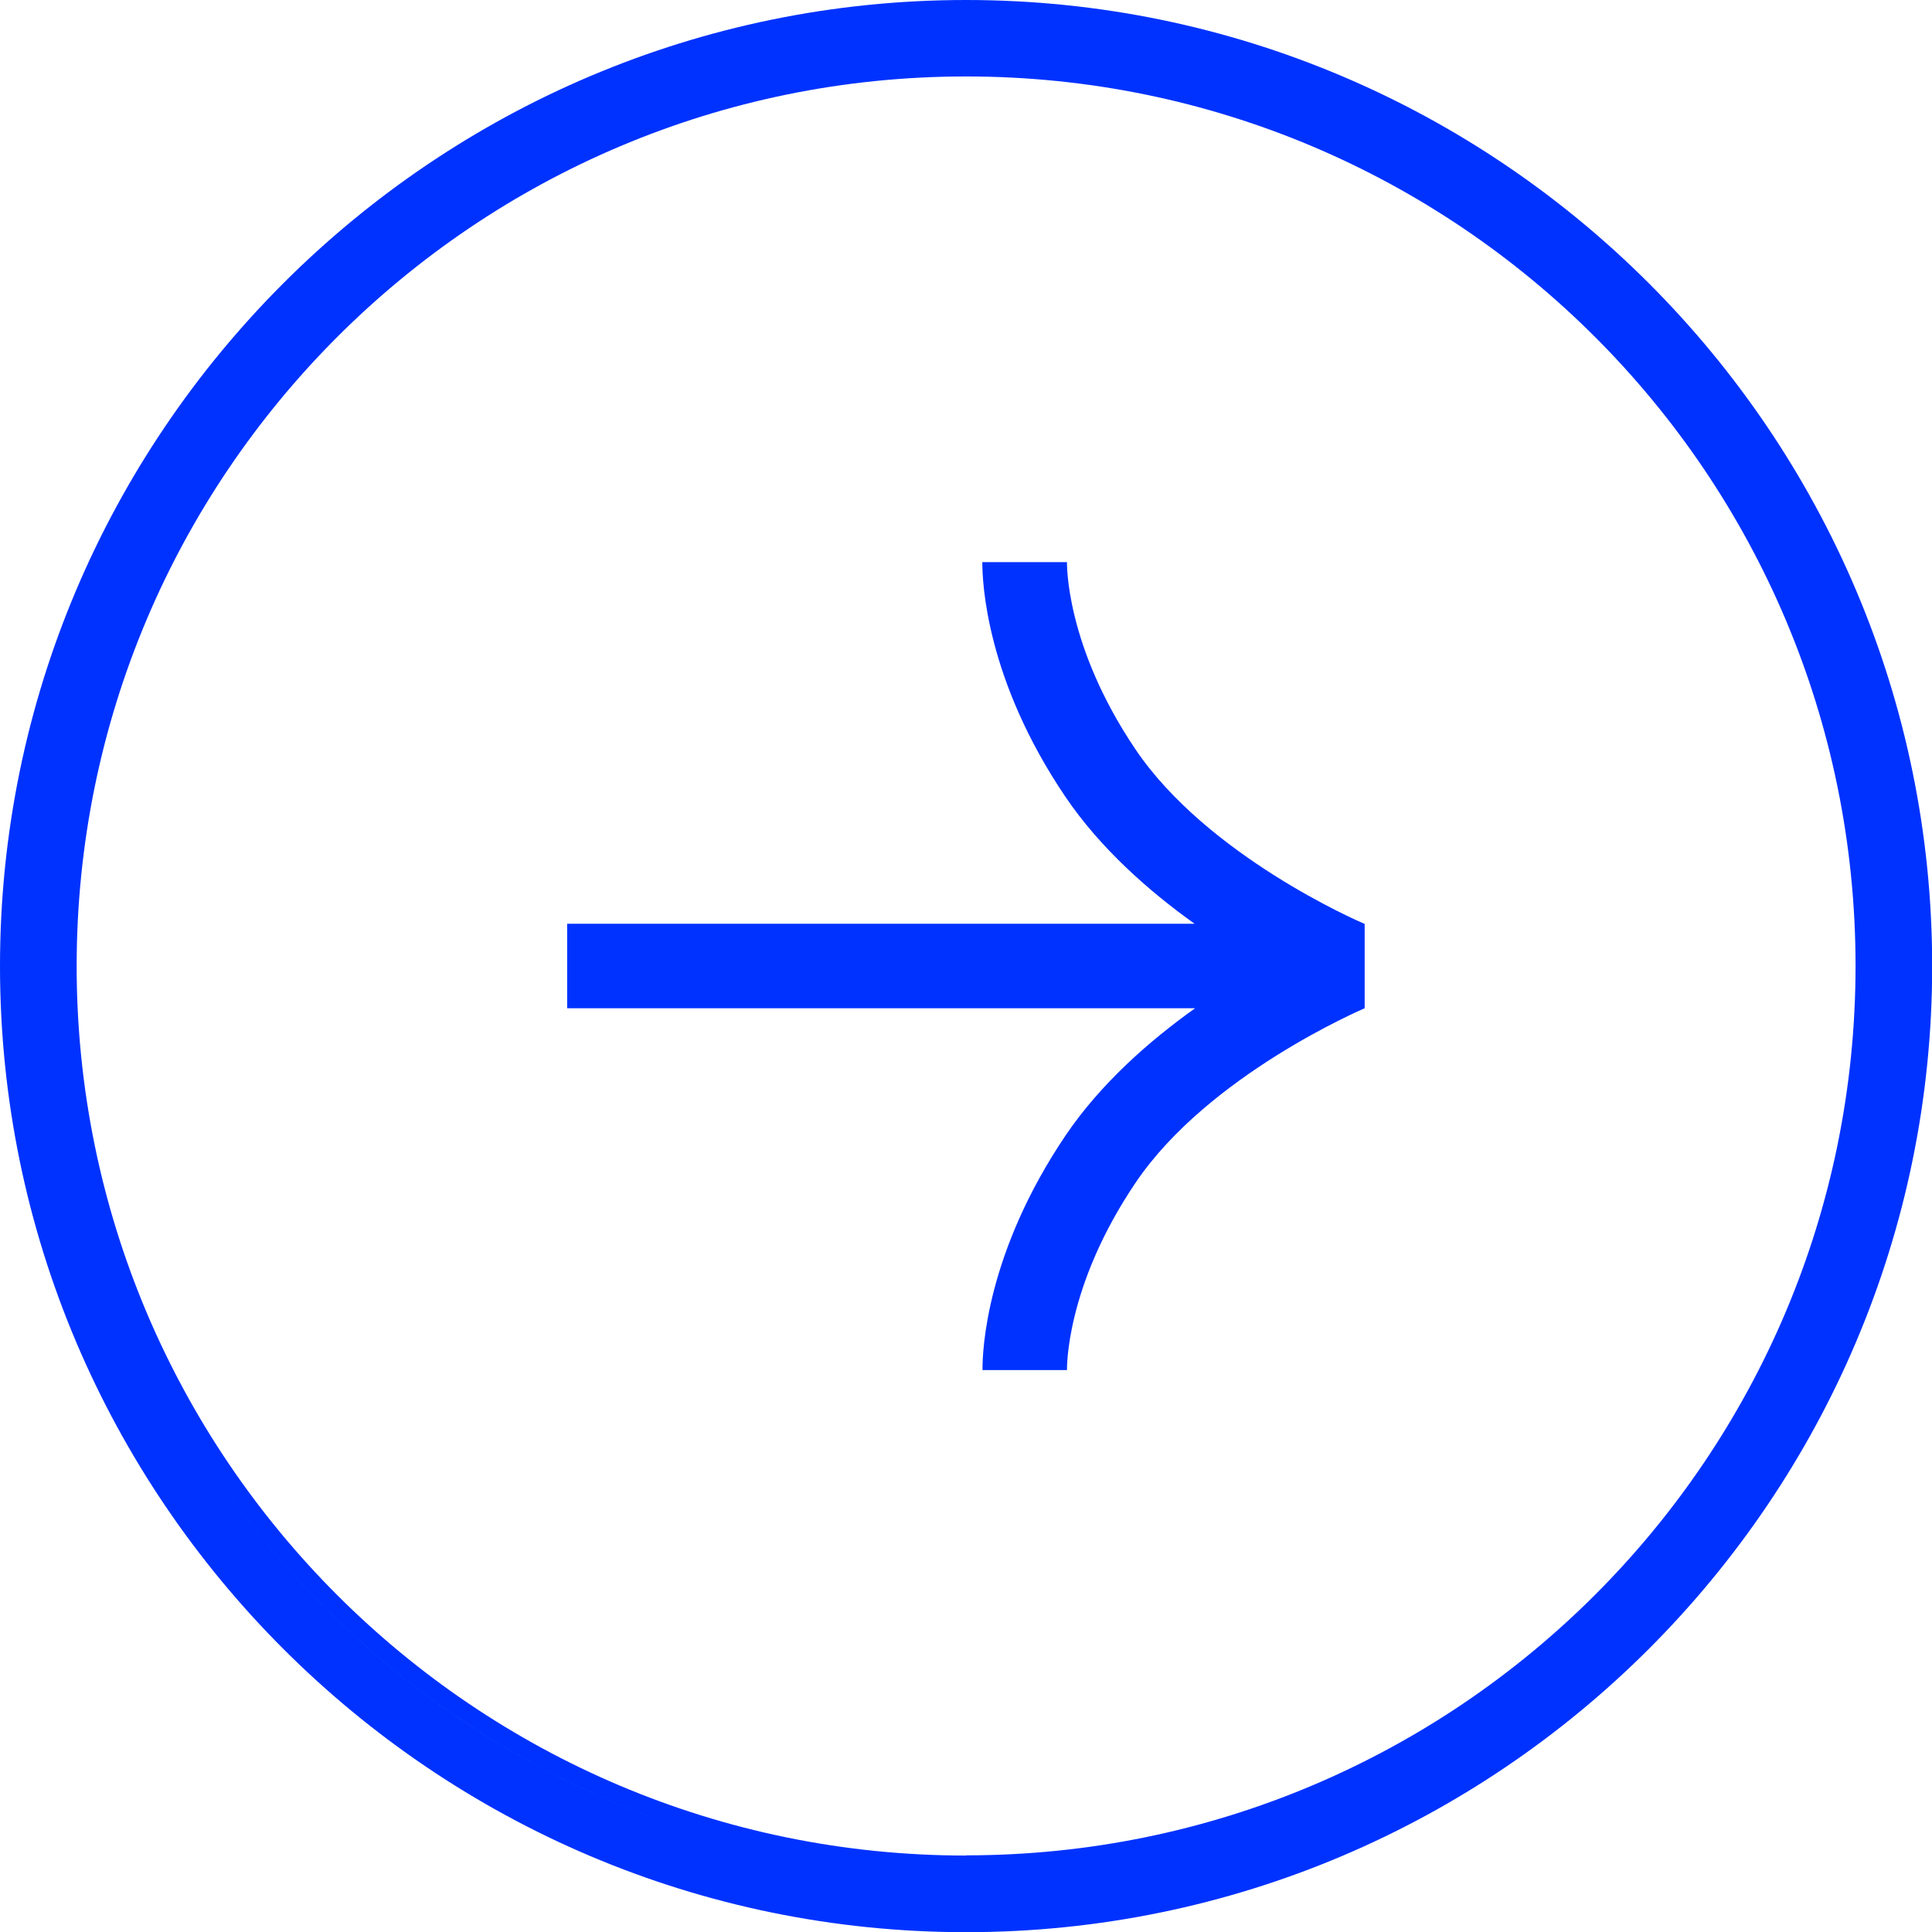 <?xml version="1.0" encoding="UTF-8"?> <svg xmlns="http://www.w3.org/2000/svg" width="75" height="75" viewBox="0 0 75 75" fill="none"><g clip-path="url(#clip0_6_299)"><path d="M37.504 0C16.826 0 0 16.826 0 37.504C0 58.181 16.826 75.007 37.504 75.007C58.181 75.007 75.007 58.181 75.007 37.504C75.007 16.826 58.181 0 37.504 0ZM18.614 7.776C17.861 8.254 17.123 8.768 16.406 9.303C17.123 8.768 17.854 8.261 18.614 7.776ZM2.288 37.504C2.288 26.709 7.153 17.05 14.799 10.592C7.146 17.05 2.288 26.701 2.288 37.504C2.288 53.309 12.699 66.674 27.035 71.134C12.692 66.674 2.288 53.301 2.288 37.504ZM37.504 72.032C18.433 72.032 2.976 56.574 2.976 37.504C2.976 18.433 18.433 2.968 37.504 2.968C56.574 2.968 72.032 18.426 72.032 37.496C72.032 56.567 56.574 72.024 37.504 72.024V72.032Z" fill="#0032FF"></path><path d="M52.976 35.86H52.961C52.686 35.745 46.865 33.21 44.085 29.098C41.348 25.051 41.42 21.858 41.42 21.822H41.37H38.133C38.133 22.589 38.271 26.369 41.363 30.937C42.717 32.935 44.592 34.586 46.373 35.86H22.017V39.14H46.394C44.606 40.414 42.731 42.065 41.37 44.071C38.286 48.639 38.133 52.411 38.141 53.186H41.42C41.42 53.15 41.348 49.957 44.085 45.91C46.916 41.718 52.918 39.169 52.976 39.14V35.867V35.86Z" fill="#0032FF"></path></g><defs><clipPath id="clip0_6_299"><rect width="75" height="75" fill="white"></rect></clipPath></defs></svg> 
